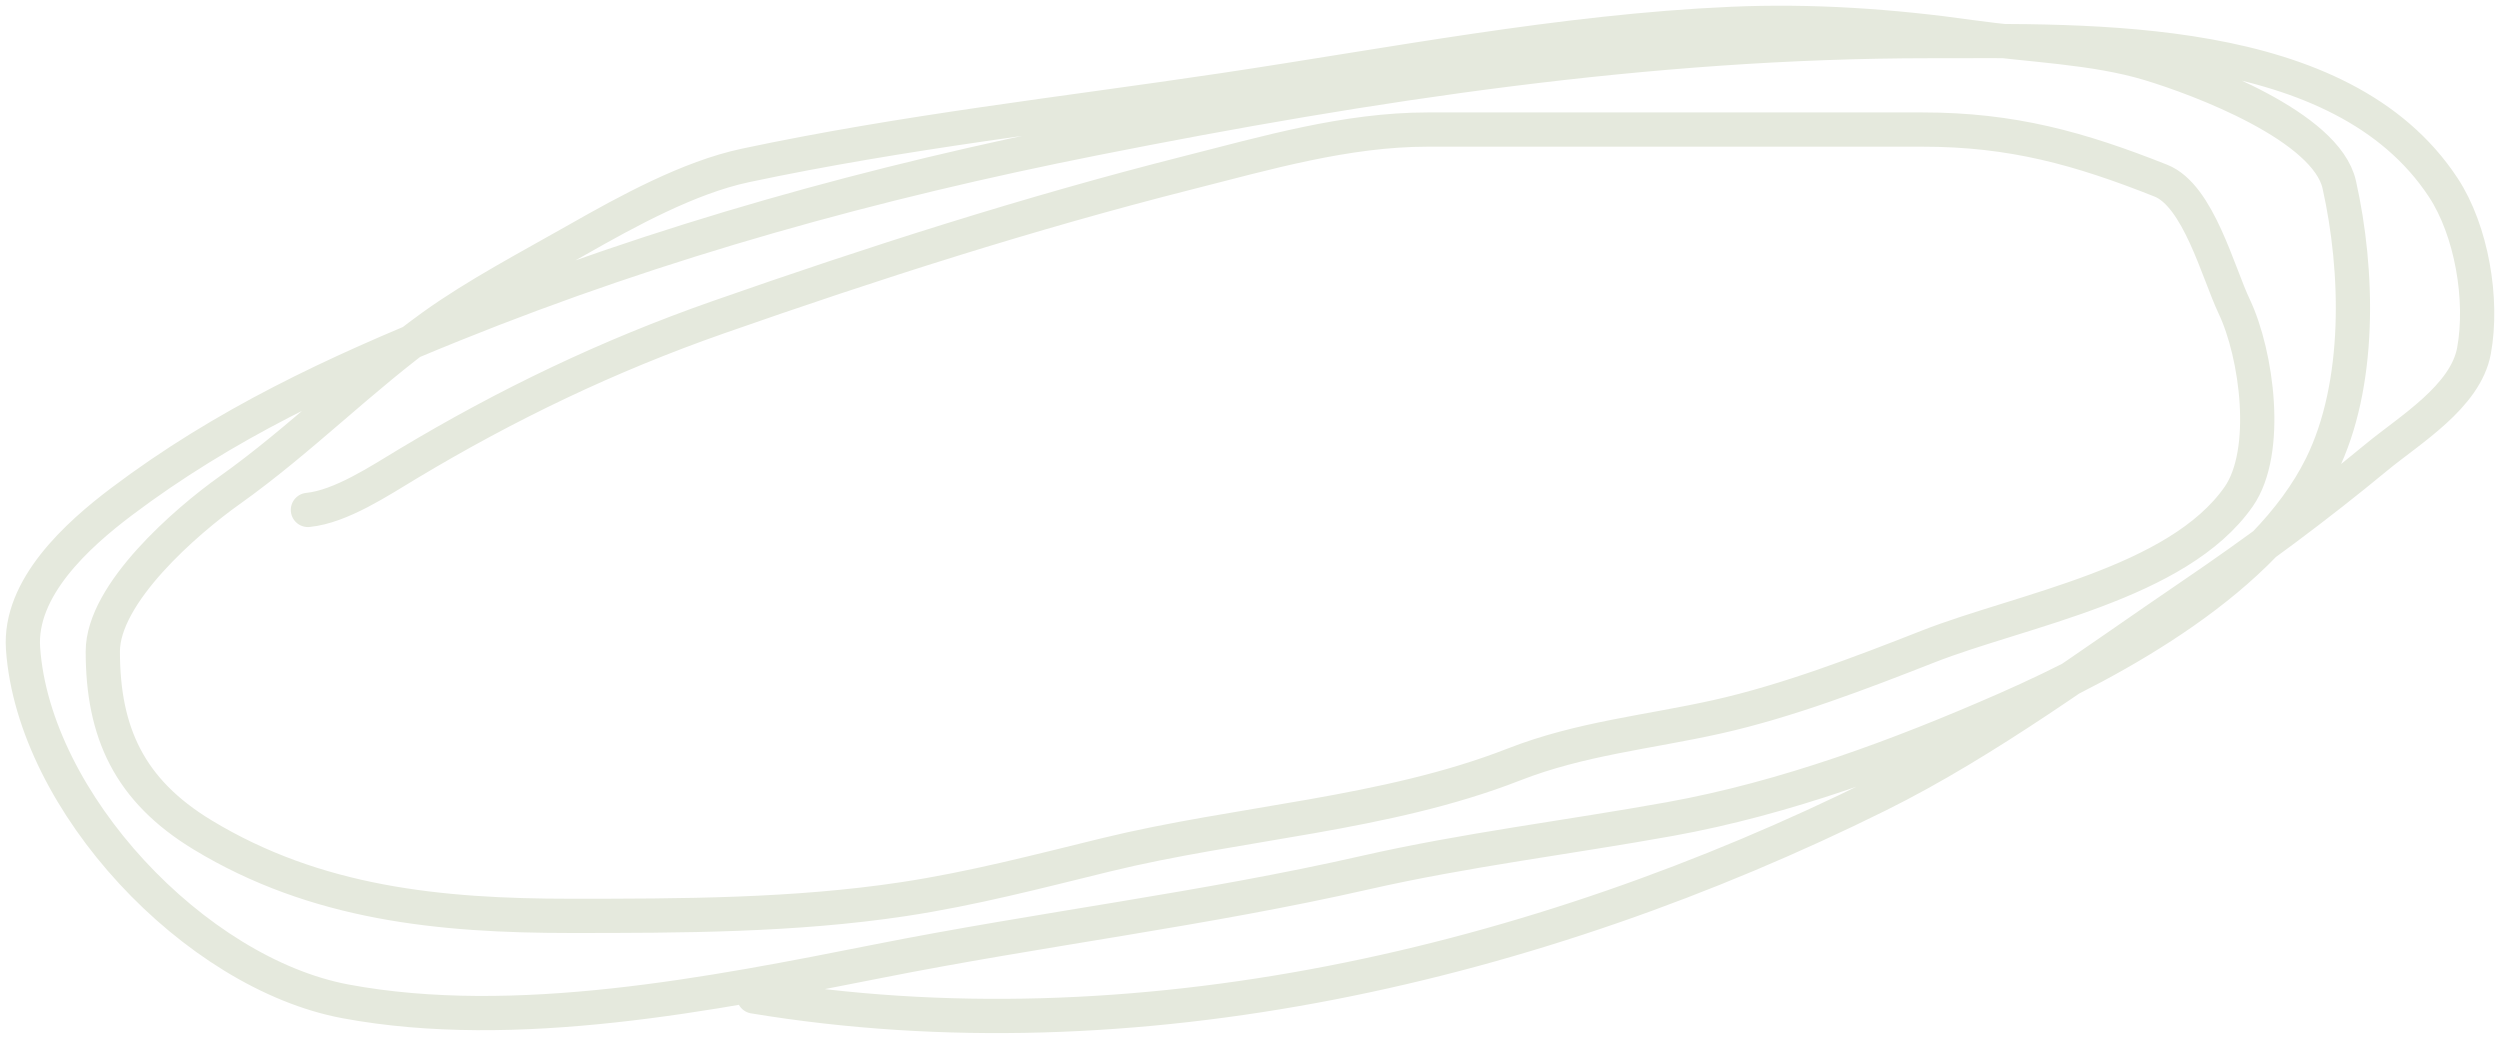 <?xml version="1.0" encoding="UTF-8"?> <svg xmlns="http://www.w3.org/2000/svg" width="219" height="91" viewBox="0 0 219 91" fill="none"><path d="M26.974 44.67C29.861 44.384 33.276 42.102 35.741 40.623C44.432 35.411 53.256 31.176 62.91 27.794C76.455 23.05 90.132 18.665 104.054 15.138C110.901 13.403 117.936 11.349 125.06 11.349C130.645 11.349 136.229 11.349 141.813 11.349C150.681 11.349 159.549 11.349 168.418 11.349C176.253 11.349 182.155 12.994 189.293 15.826C192.575 17.128 194.288 23.836 195.717 26.847C197.701 31.03 198.863 39.559 196.107 43.508C190.774 51.149 177.031 53.441 168.895 56.638C163.023 58.946 156.577 61.417 150.406 62.795C144.367 64.142 138.46 64.685 132.612 66.971C121.346 71.373 108.552 72.029 96.85 74.892C90.939 76.338 85.186 77.852 79.142 78.766C69.565 80.216 59.639 80.23 49.977 80.23C38.547 80.23 27.672 79.162 17.73 73.127C11.337 69.246 9.006 64.177 9.006 57.069C9.006 51.978 16.304 45.659 20.117 42.948C26.395 38.486 31.684 33.048 37.911 28.569C41.747 25.811 46.459 23.34 50.584 20.992C54.944 18.512 60.352 15.543 65.297 14.492C79.18 11.541 93.089 9.995 107.092 7.905C121.754 5.717 136.849 2.746 151.665 2.093C158.71 1.783 165.742 2.268 172.714 3.256C177.747 3.969 183.426 4.11 188.295 5.58C192.786 6.936 203.776 11.076 204.918 16.171C206.608 23.715 206.864 33.696 203.355 40.796C198.465 50.692 185.434 57.855 175.752 62.106C166.392 66.215 156.375 69.929 146.283 71.749C137.415 73.349 128.372 74.443 119.592 76.442C105.554 79.637 91.113 81.385 76.972 84.191C62.422 87.077 45.119 90.491 30.273 87.721C17.072 85.257 2.956 70.283 2.019 56.81C1.65 51.501 6.756 46.878 10.656 43.938C19.646 37.161 29.33 32.638 39.734 28.44C57.974 21.08 76.647 15.943 95.895 12.124C120.074 7.327 144.411 3.6 169.069 3.6C182.999 3.6 205.085 2.822 214.032 16.429C216.518 20.21 217.541 26.256 216.723 30.722C215.985 34.748 211.084 37.657 208.173 40.064C202.994 44.344 197.547 48.386 191.984 52.161C183.208 58.118 174.077 64.917 164.555 69.64C134.639 84.477 99.375 92.802 66.035 87.29" stroke="#E5E9DD" stroke-width="3" stroke-linecap="round"></path></svg> 